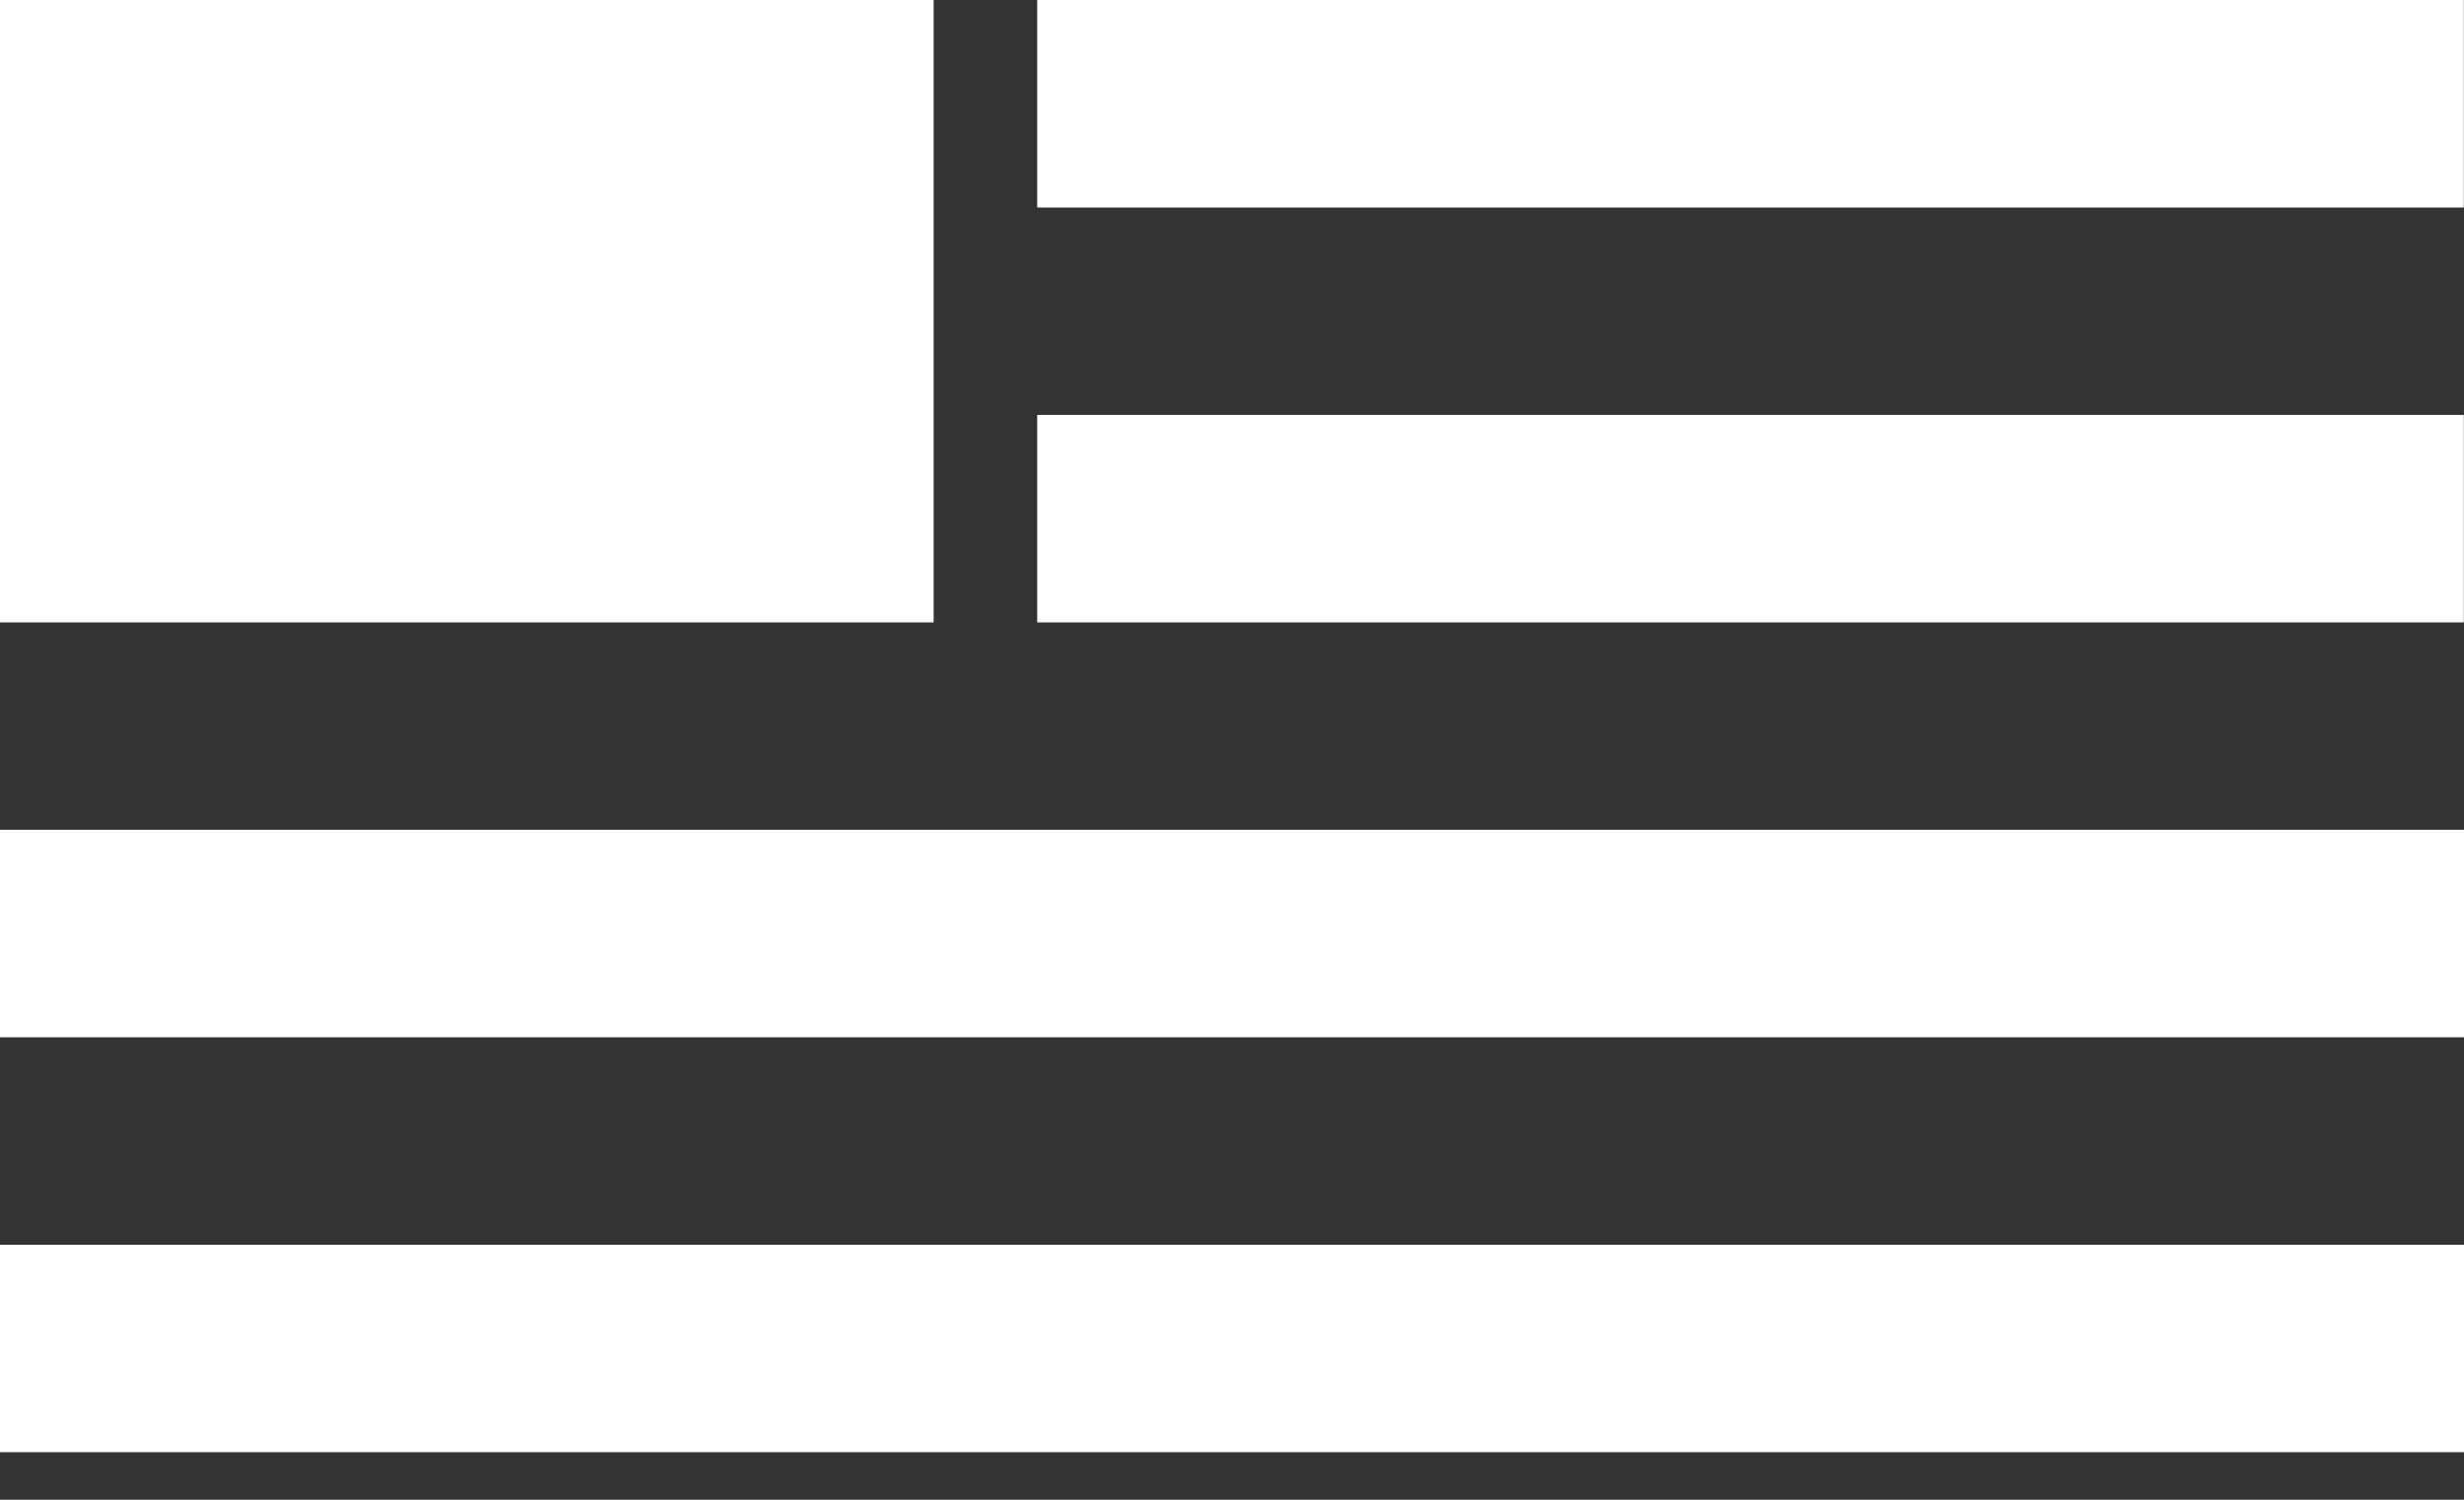 <?xml version="1.0" encoding="UTF-8"?>
<svg xmlns="http://www.w3.org/2000/svg" width="23" height="14" viewBox="0 0 23 14" fill="none">
  <rect x="0" y="0" width="23" height="14" fill="#333333" stroke="none"/>
  <path d="M22.998 0H9.682V1.937H22.998V0Z" fill="white"></path>
  <path d="M8.715 0H0V5.81H8.715V0Z" fill="white"></path>
  <path d="M22.998 3.873H9.682V5.81H22.998V3.873Z" fill="white"></path>
  <path d="M23 7.746H0V9.683H23V7.746Z" fill="white"></path>
  <path d="M23 11.62H0V13.556H23V11.62Z" fill="white"></path>
</svg>
